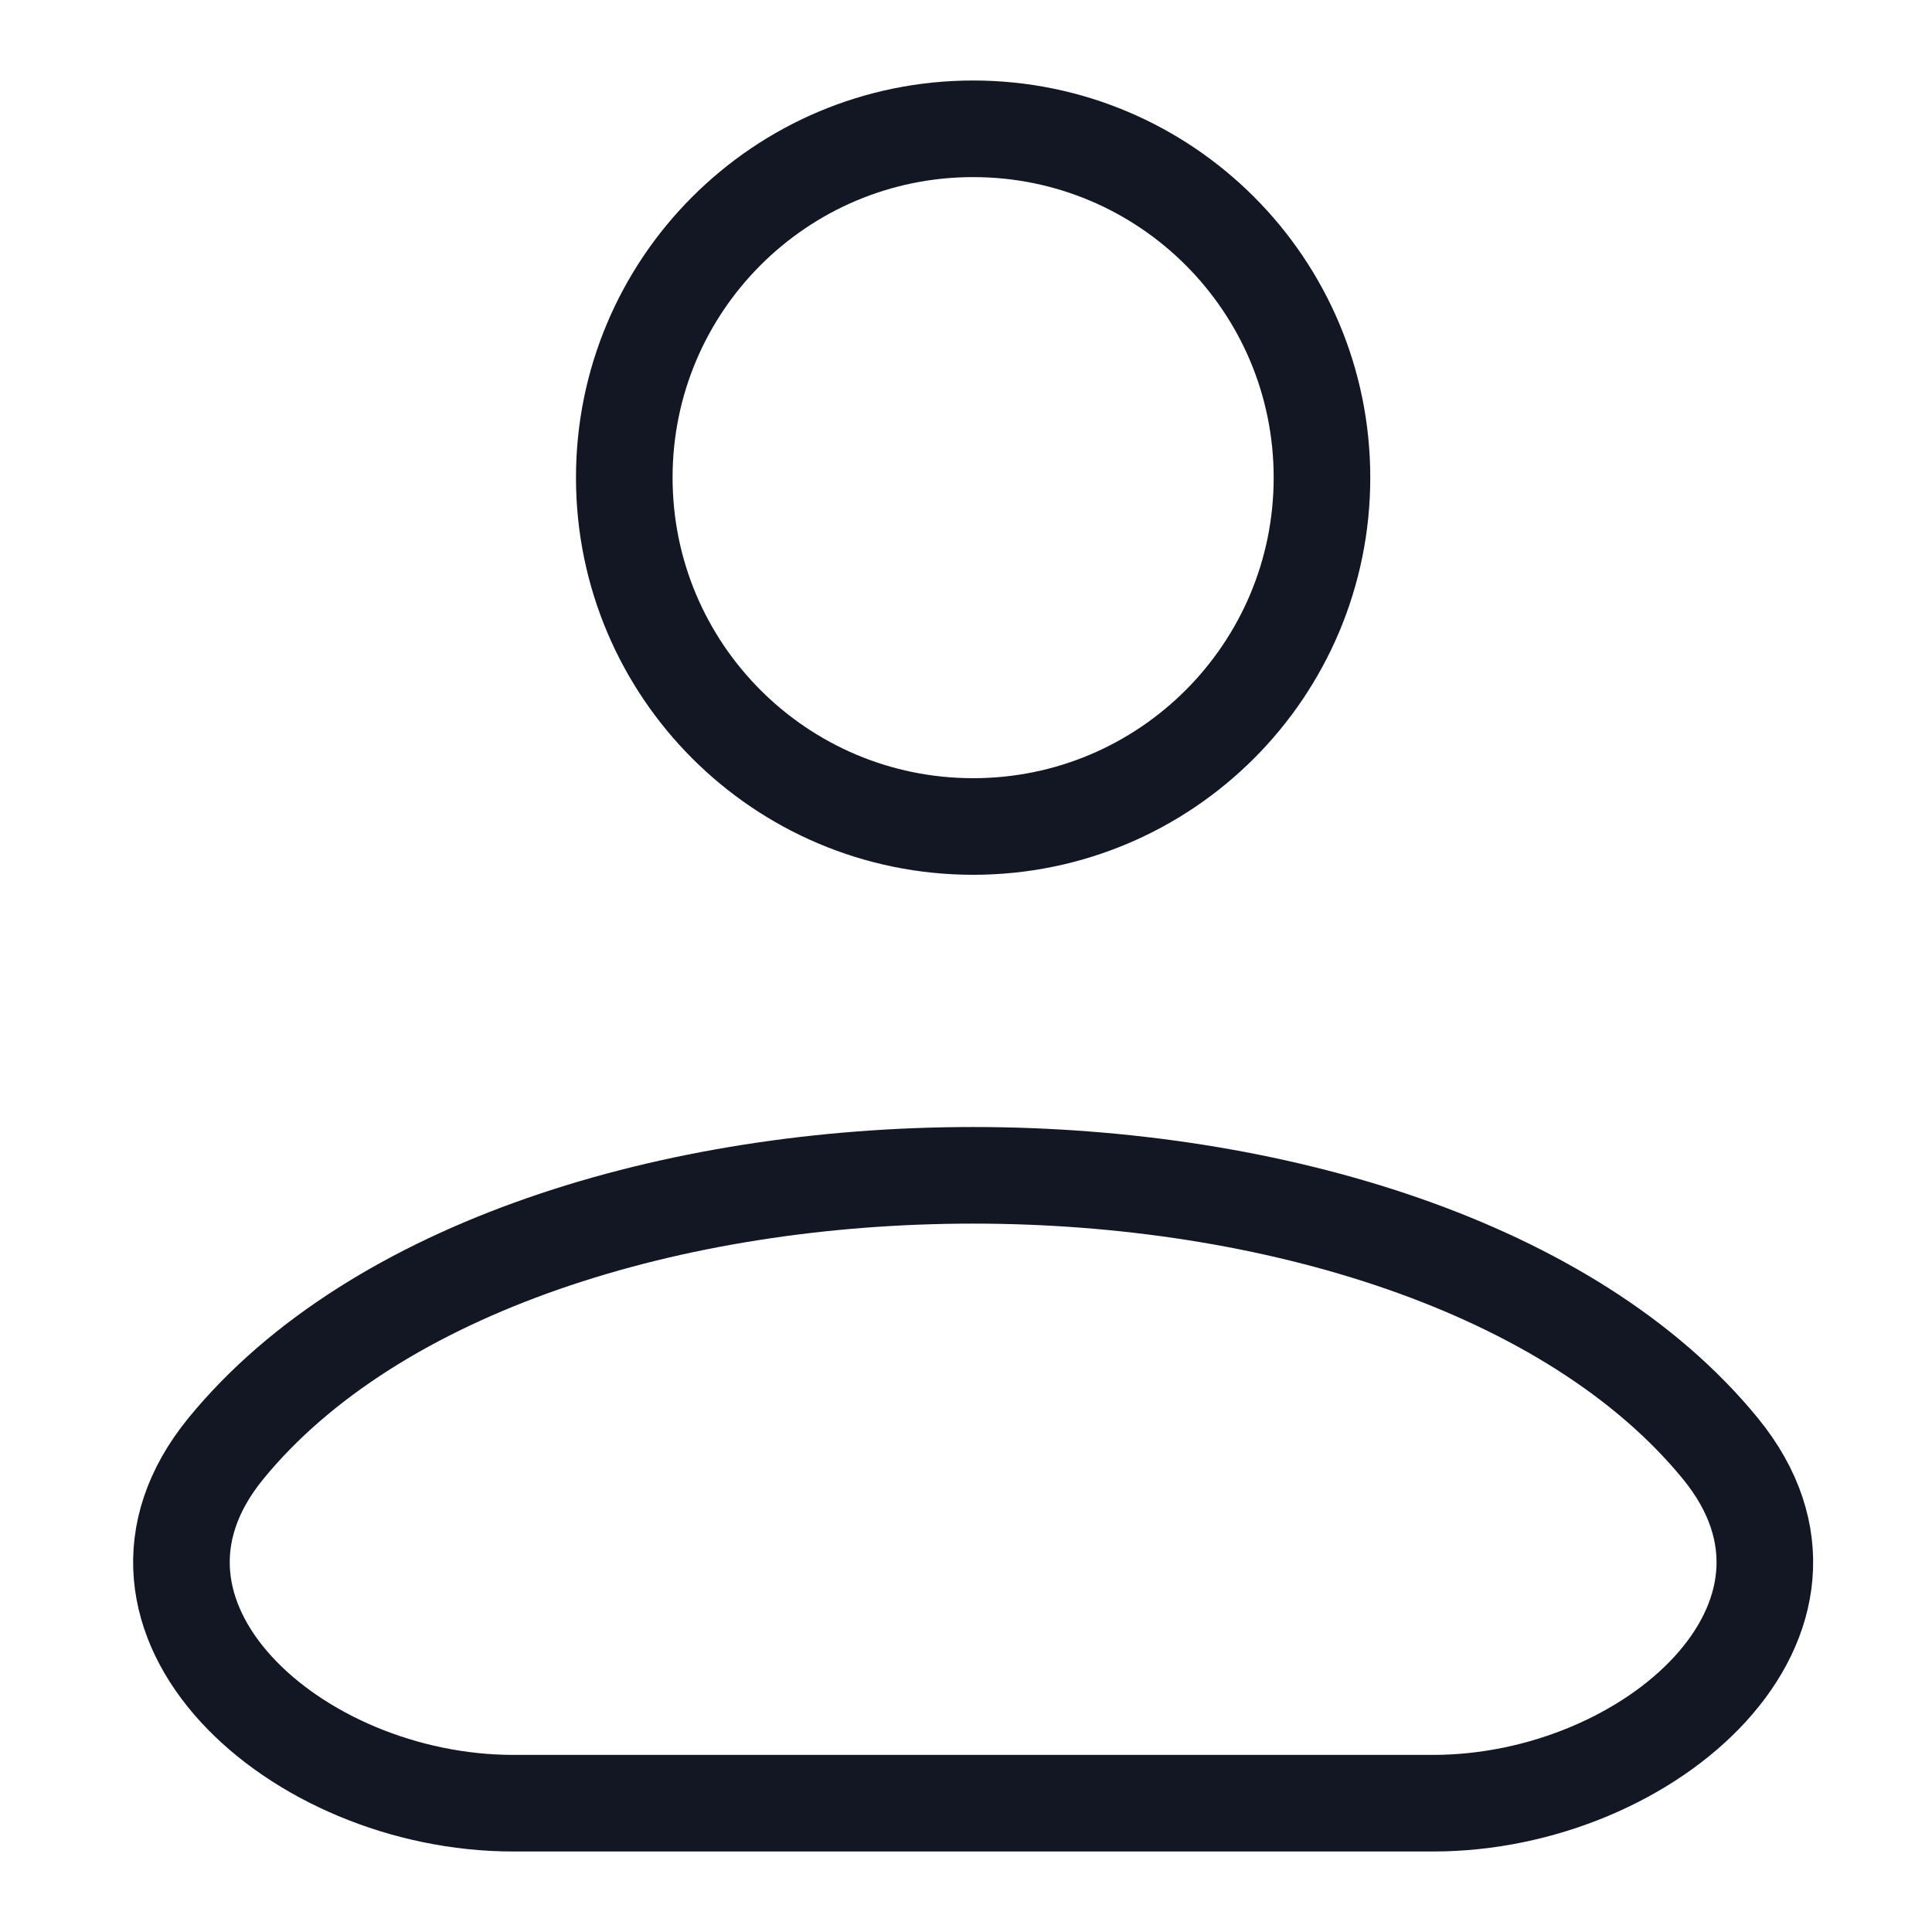 <svg width="24" height="24" viewBox="0 0 24 24" fill="none" xmlns="http://www.w3.org/2000/svg">
<path d="M6.377 22.4H17.801C20.508 22.4 23.085 20.09 21.371 17.994C17.67 13.469 6.507 13.469 2.806 17.994C1.093 20.09 3.669 22.4 6.377 22.4Z" stroke="#131623" stroke-width="1.2"/>
<path d="M12.089 10.267C14.482 10.267 16.422 8.327 16.422 5.933C16.422 3.54 14.482 1.6 12.089 1.6C9.695 1.6 7.755 3.54 7.755 5.933C7.755 8.327 9.695 10.267 12.089 10.267Z" stroke="#131623" stroke-width="1.2"/>
</svg>
